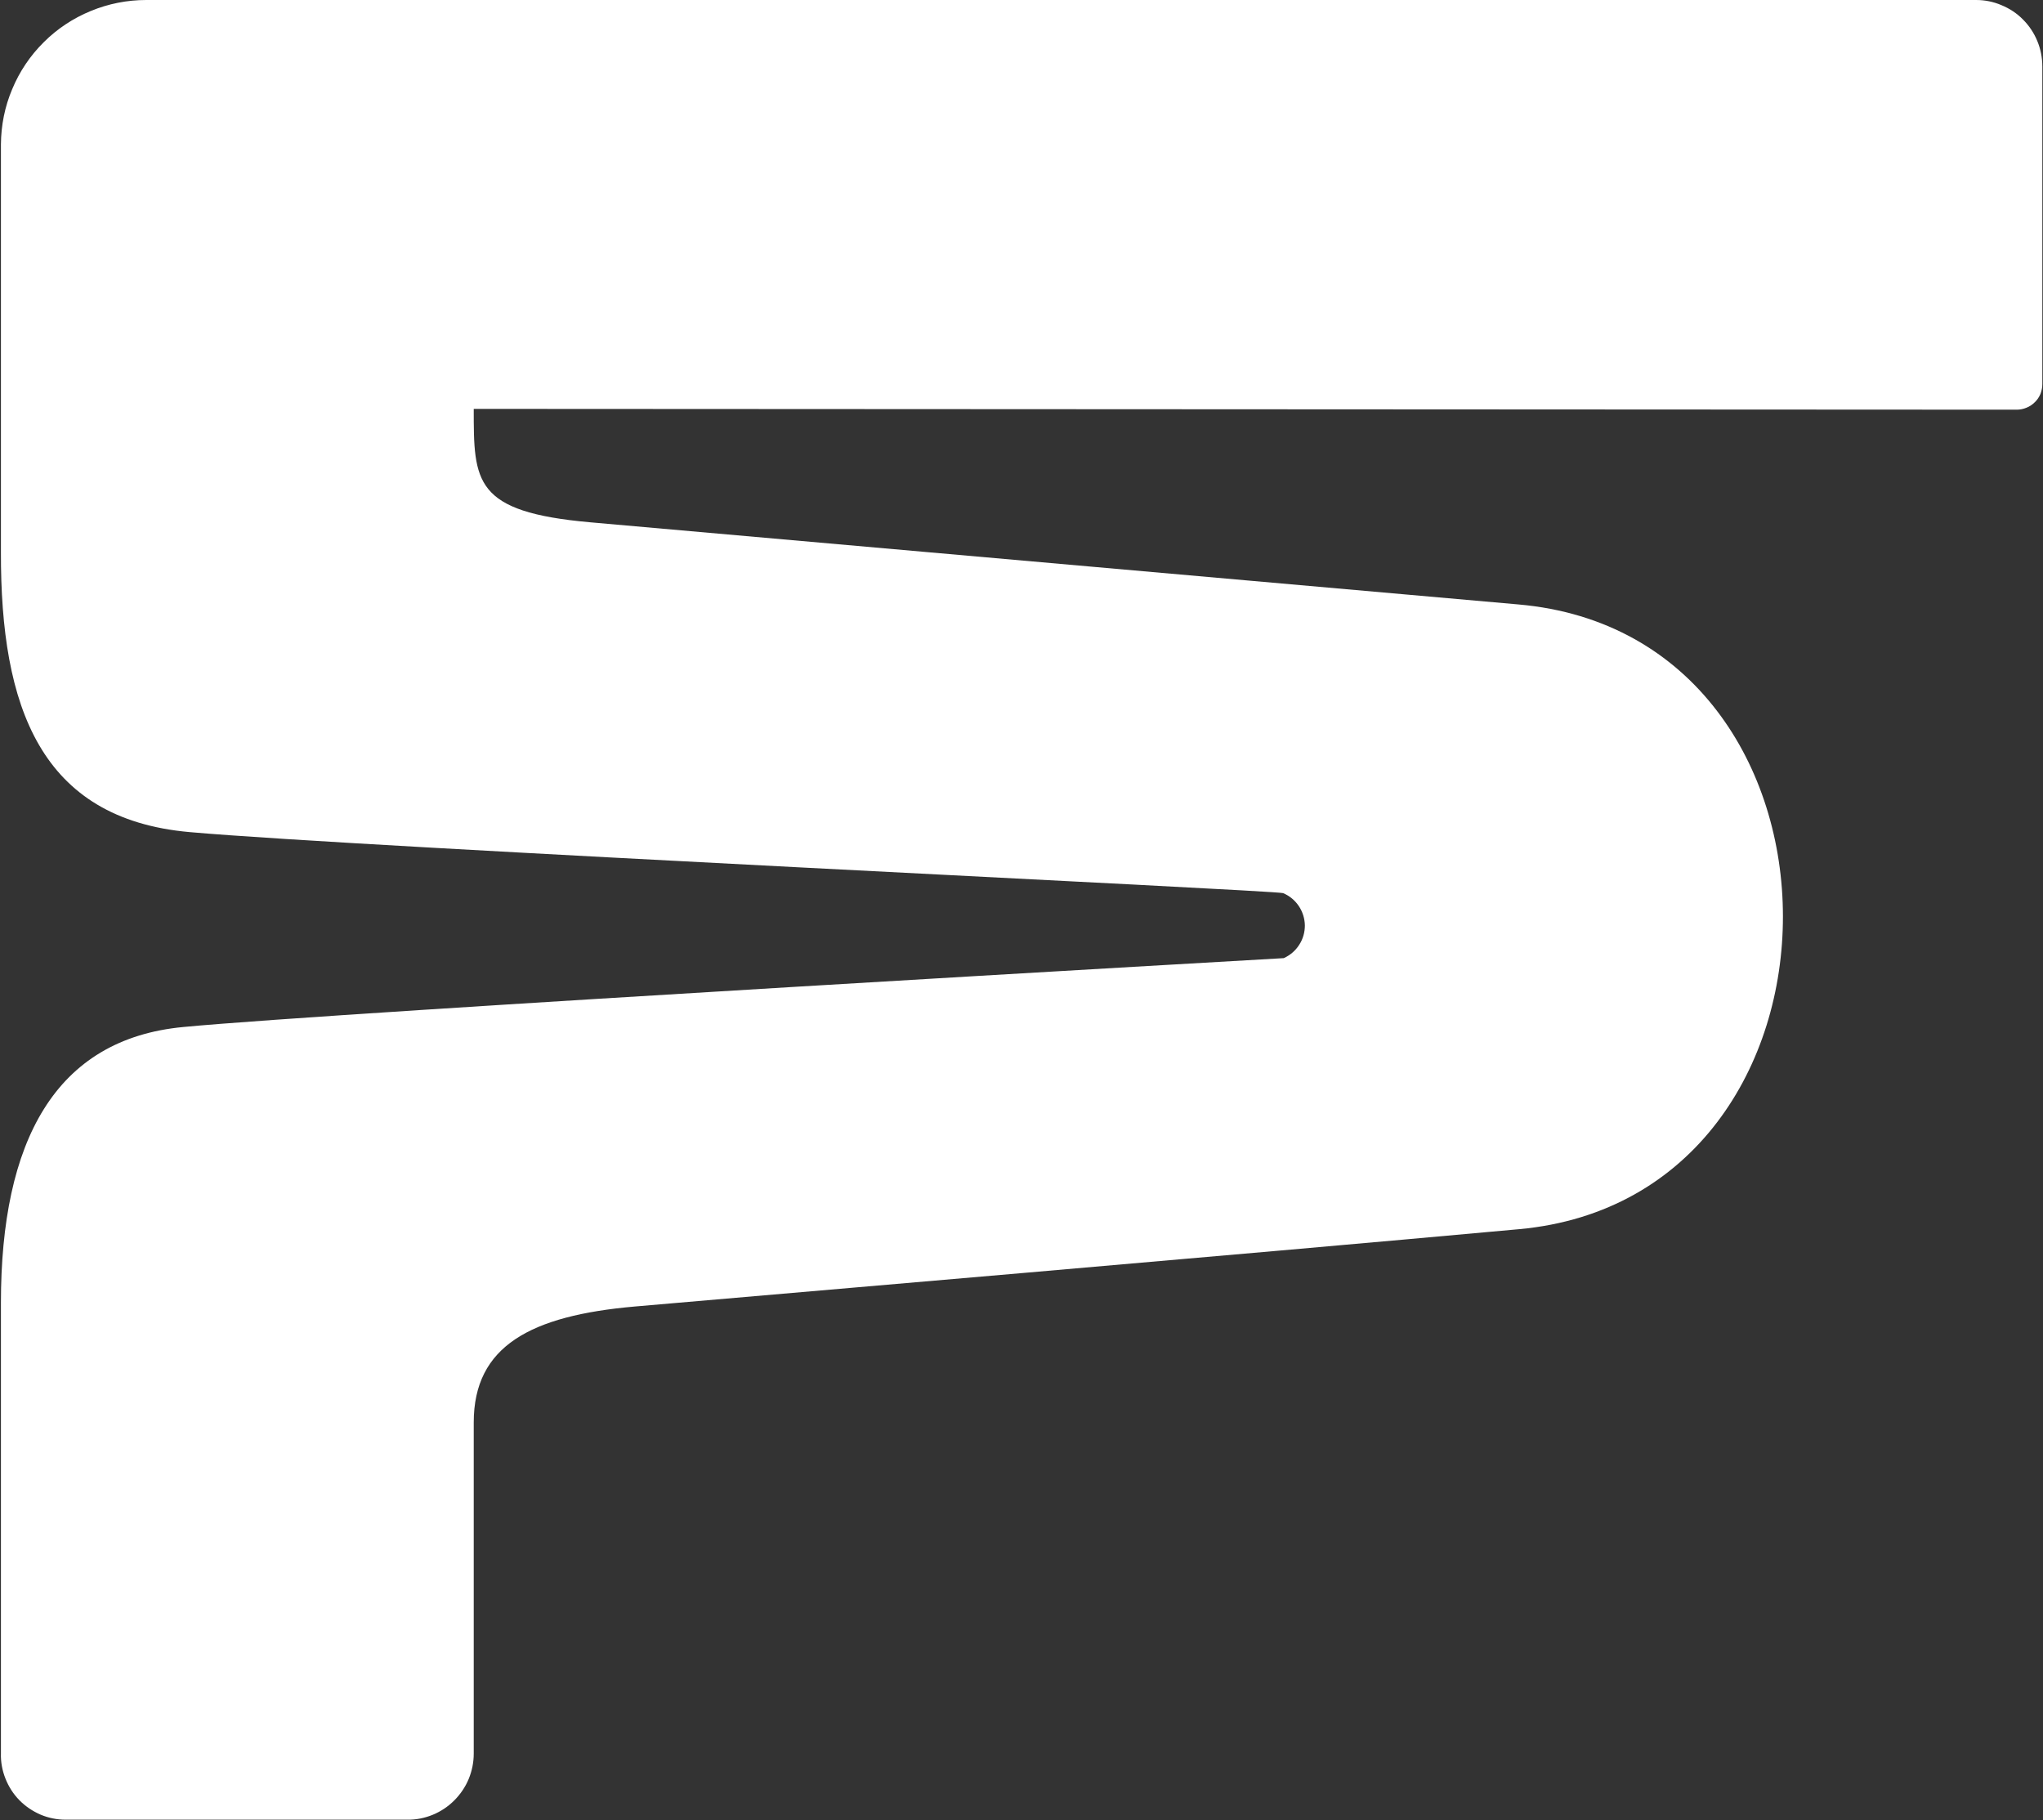 <svg version="1.2" xmlns="http://www.w3.org/2000/svg" viewBox="0 0 1540 1372" width="1540" height="1372">
	<rect x="0" y="0" width="1540" height="1372" fill="#333333" stroke="none"/>
	<title>logo_forvia-svg</title>
	<style>
		.s0 { fill: #ffffff } 
	</style>
	<path id="Layer" class="s0" d="m1539.5 50.2v239.3c0 2.5-0.5 5-1.4 7.4-1 2.3-2.4 4.5-4.2 6.2-1.8 1.8-4 3.3-6.3 4.2-2.4 1-4.9 1.5-7.4 1.5l-1163.1-0.6c0 55 0 77.7 87.9 85.5l699.5 61.9c265.7 23.1 266 446.6 0.6 470.9-214.7 19.6-556.5 48.7-666.7 58.3-78.3 6.9-121.3 29.7-121.3 87.4v249.6c0 6.5-1.3 13-3.8 19.1-2.5 6-6.2 11.5-10.9 16.2-4.6 4.6-10.1 8.3-16.2 10.8-6.1 2.5-12.6 3.8-19.1 3.7h-257.6c-6.5 0-13-1.3-18.9-3.8-6-2.6-11.5-6.3-16-10.9-4.6-4.7-8.1-10.2-10.5-16.3-2.4-6-3.6-12.5-3.4-19v-339.6c0-121.5 40.6-198.8 137.6-207.9 116.1-11.1 829.4-51.9 829.4-51.9 4.8-2.2 8.8-5.6 11.6-10 2.9-4.4 4.3-9.5 4.3-14.7-0.1-5.2-1.7-10.3-4.6-14.6-2.9-4.3-7-7.7-11.8-9.7-4.8-2.1-693.6-34.4-824.3-46-112.5-10-142.5-94.5-142.2-211v-307.3c0.1-14.4 2.9-28.5 8.5-41.7 5.5-13.3 13.6-25.3 23.8-35.4 10.1-10.1 22.2-18.1 35.4-23.5 13.3-5.5 27.5-8.3 41.8-8.3h1379.4c6.6 0 13.1 1.3 19.1 3.9 6.1 2.5 11.6 6.1 16.2 10.8 4.6 4.6 8.3 10.1 10.8 16.2 2.5 6 3.8 12.5 3.8 19.3z"/>
</svg>
